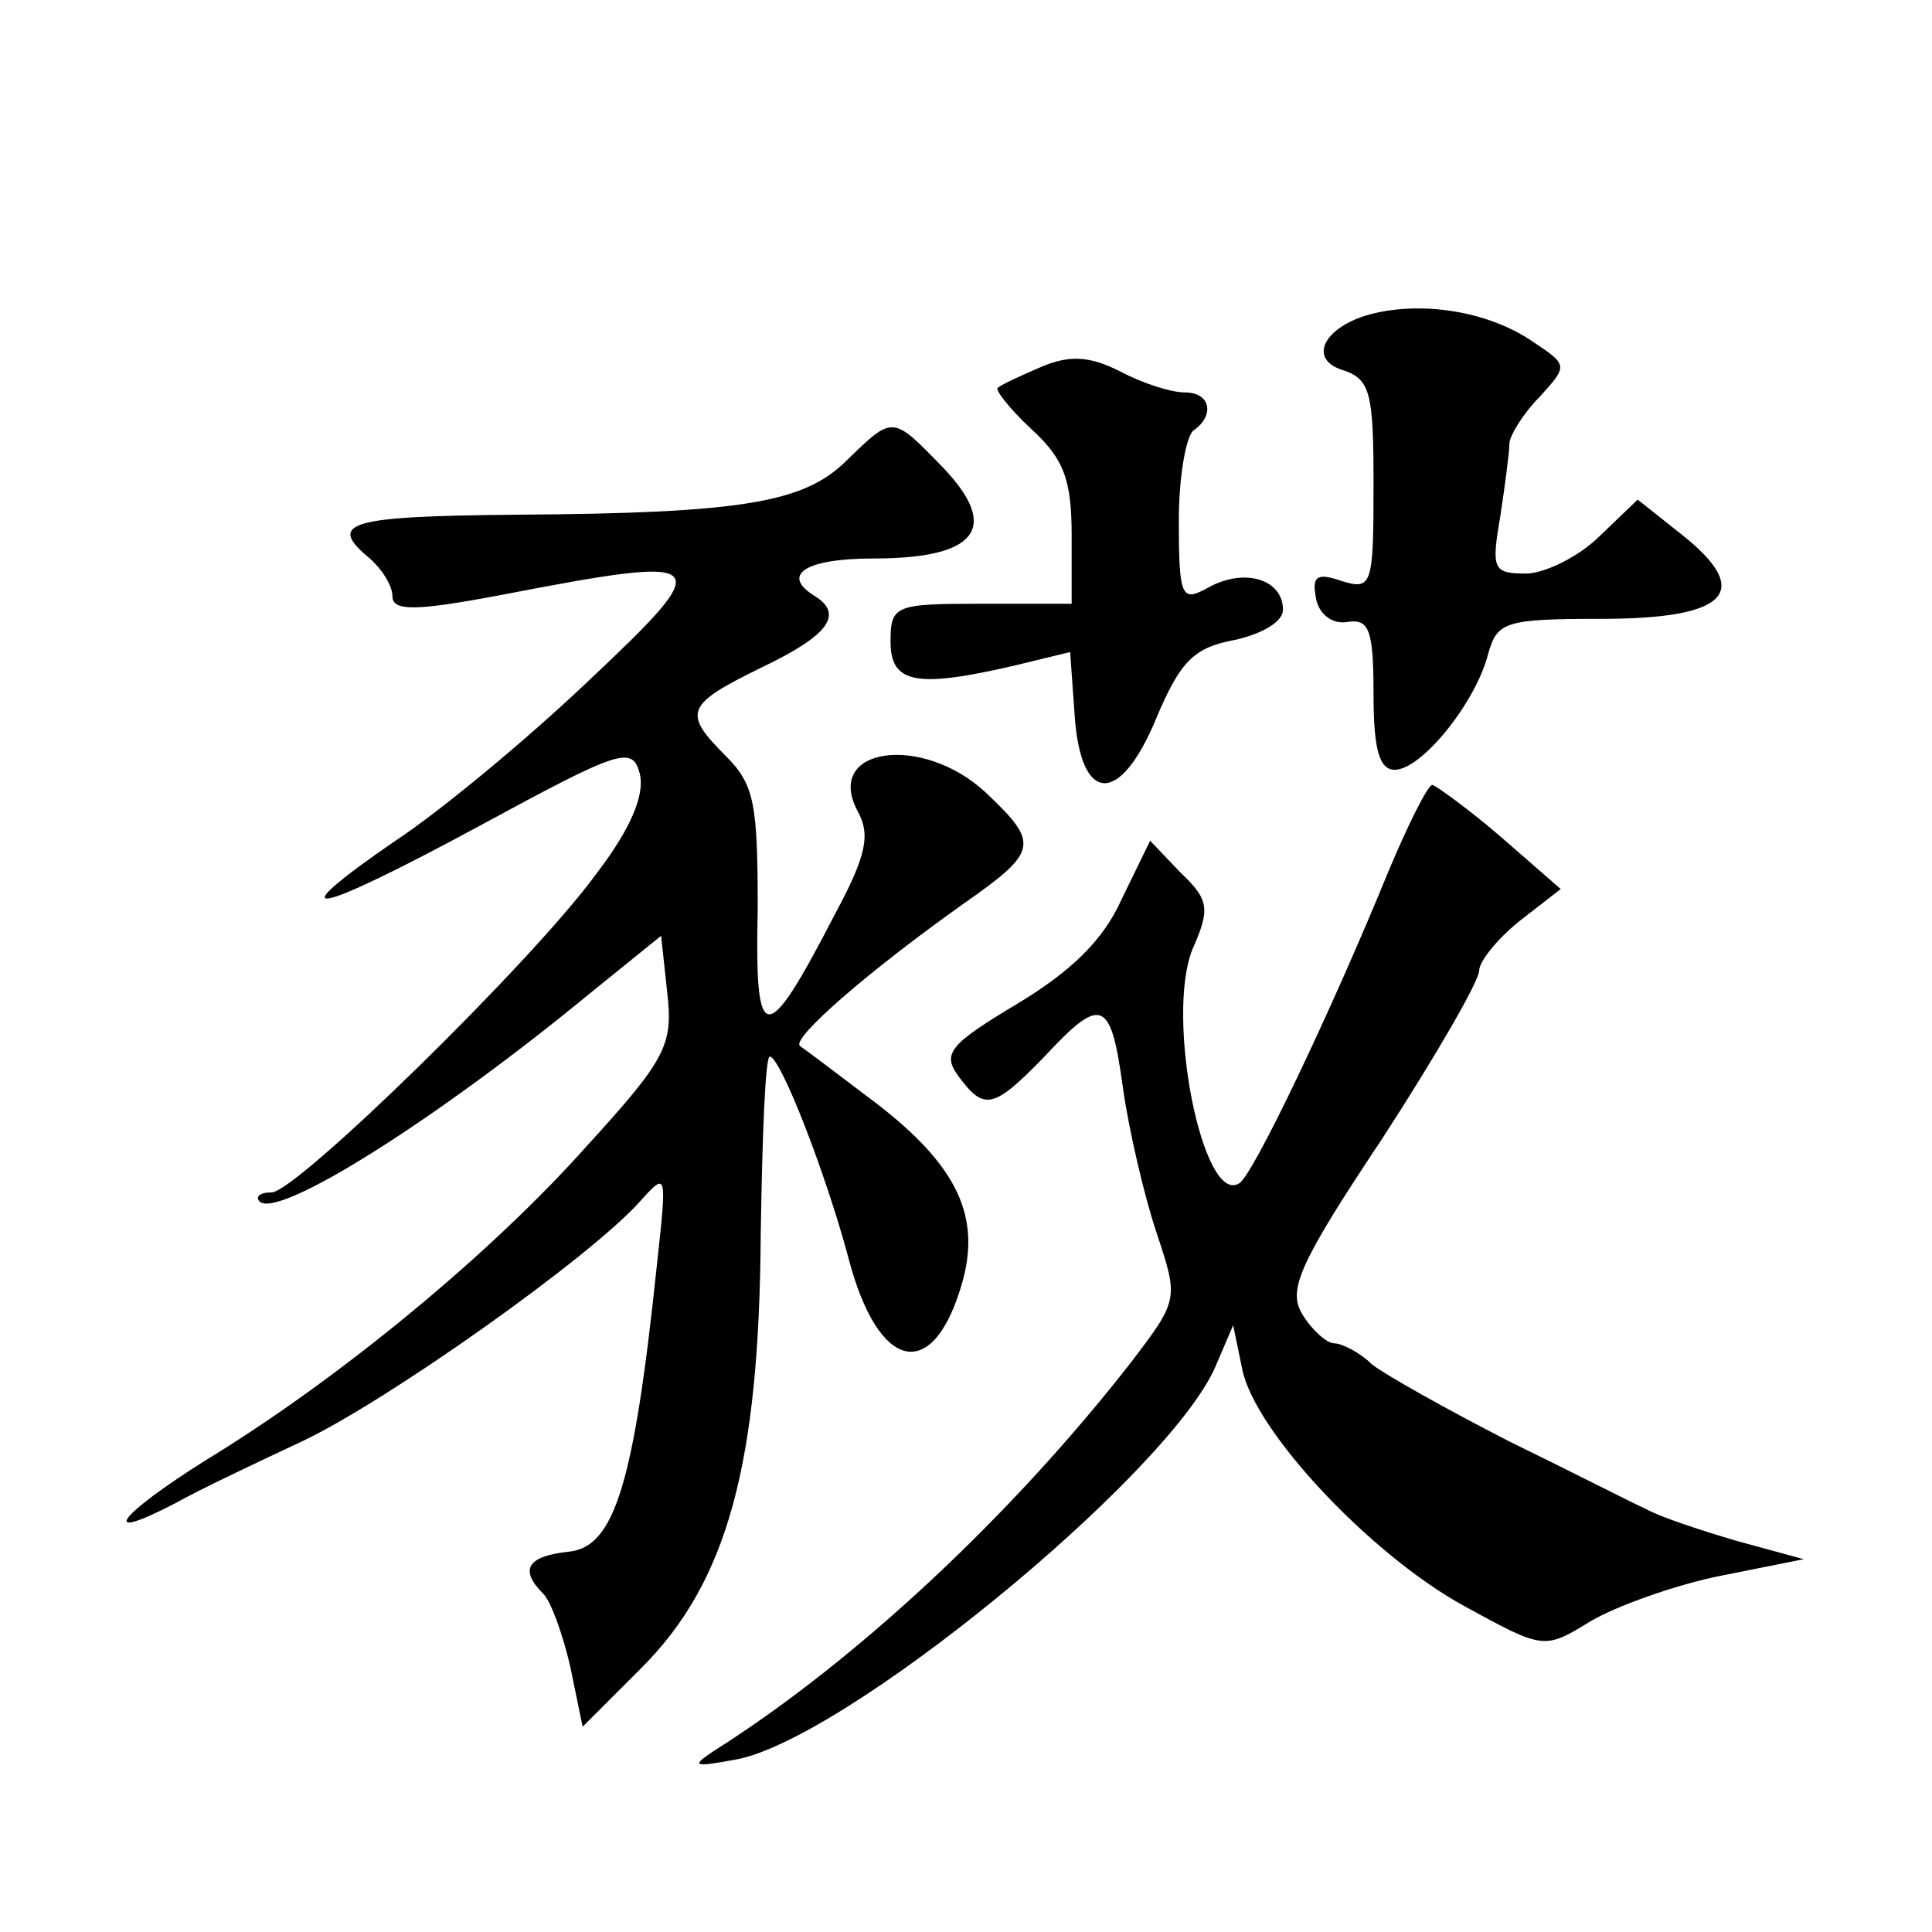 <?xml version="1.0" standalone="no"?>
<!DOCTYPE svg PUBLIC "-//W3C//DTD SVG 20010904//EN"
 "http://www.w3.org/TR/2001/REC-SVG-20010904/DTD/svg10.dtd">
<svg version="1.0" xmlns="http://www.w3.org/2000/svg"
 width="128pt" height="128pt" viewBox="0 0 128 128"
 preserveAspectRatio="xMidYMid meet">
<g transform="translate(0,128) scale(0.1,-0.1)"
fill="#0" stroke="none">
<path d="M913 1073 c-34 -7 -48 -30 -24 -38 19 -6 21 -15 21 -76 0 -67 -1 -70 -21
-64 -17 6 -20 3 -17 -12 2 -10 11 -17 21 -15 14 2 17 -5 17 -48 0 -37 4 -50 14
-50 18 0 54 45 62 77 6 21 11 23 75 23 84 0 101 18 53 56 l-29 23 -25 -24 c-14
-14 -37 -25 -49 -25 -22 0 -23 3 -17 38 3 20 6 42 6 48 0 5 9 20 20 31 19 21 19
21 -5 37 -28 19 -69 26 -102 19z M690 1037 c-14 -6 -27 -12 -29 -14 -2 -1 8 -14
22 -27 22 -20 27 -34 27 -71 l0 -45 -60 0 c-57 0 -60 -1 -60 -25 0 -28 17 -31 82
-16 l37 9 3 -42 c4 -59 30 -60 54 -2 16 38 25 47 52 52 18 4 32 12 32 20 0 20 -25
28 -49 15 -18 -10 -20 -8 -20 44 0 30 5 57 10 60 14 10 11 25 -6 25 -9 0 -28 6
-43 14 -20 10 -33 11 -52 3z M561 975 c-28 -28 -69 -35 -218 -36 -112 -1 -127 -5
-98 -29 8 -7 15 -18 15 -25 0 -10 15 -10 73 1 140 27 143 24 57 -57 -41 -39 -99
-87 -128 -106 -80 -55 -55 -50 56 10 94 51 101 53 106 34 3 -14 -6 -36 -29 -66
-43 -59 -199 -211 -215 -211 -8 0 -11 -3 -8 -6 12 -12 117 54 219 138 l47 38 4
-37 c4 -35 0 -44 -53 -102 -64 -72 -165 -155 -252 -208 -59 -37 -73 -56 -21 -29
16 9 54 27 84 41 57 27 191 122 224 159 18 20 18 20 11 -44 -15 -143 -28 -185 -58
-188 -28 -3 -33 -12 -17 -28 5 -5 13 -27 18 -49 l8 -39 39 39 c57 57 78 135 79
287 1 65 3 118 6 118 7 0 37 -77 52 -133 20 -77 57 -84 76 -15 12 45 -6 79 -64
122 -21 16 -41 31 -44 33 -6 5 46 50 108 94 50 35 51 40 15 74 -42 39 -107 30 -85
-12 9 -16 6 -30 -15 -69 -46 -89 -53 -88 -51 3 0 70 -2 83 -21 102 -29 29 -27 34
24 59 44 21 54 35 35 47 -23 14 -7 25 39 25 68 0 84 20 46 60 -34 35 -33 35 -64
5z M920 703 c-38 -93 -90 -202 -99 -207 -24 -15 -49 110 -31 155 12 27 11 33 -8
51 l-20 21 -19 -39 c-12 -27 -34 -48 -69 -69 -45 -27 -50 -33 -39 -48 17 -23 23
-22 57 13 38 41 44 38 52 -21 4 -28 14 -71 22 -95 15 -45 15 -45 -17 -87 -78 -100
-181 -197 -276 -257 -15 -10 -14 -11 13 -6 71 11 287 188 319 260 l12 28 6 -29
c8 -41 85 -123 147 -157 53 -29 53 -29 84 -10 17 10 56 24 86 30 l55 11 -44 12
c-24 7 -51 16 -60 21 -9 4 -50 25 -91 45 -41 21 -82 44 -91 51 -8 8 -20 14 -25
14 -5 0 -15 9 -21 19 -10 16 -3 33 53 117 35 54 64 104 64 111 0 6 12 21 27 33
l27 21 -39 34 c-22 19 -43 34 -46 35 -3 0 -16 -26 -29 -57z"/>
</g>
</svg>
